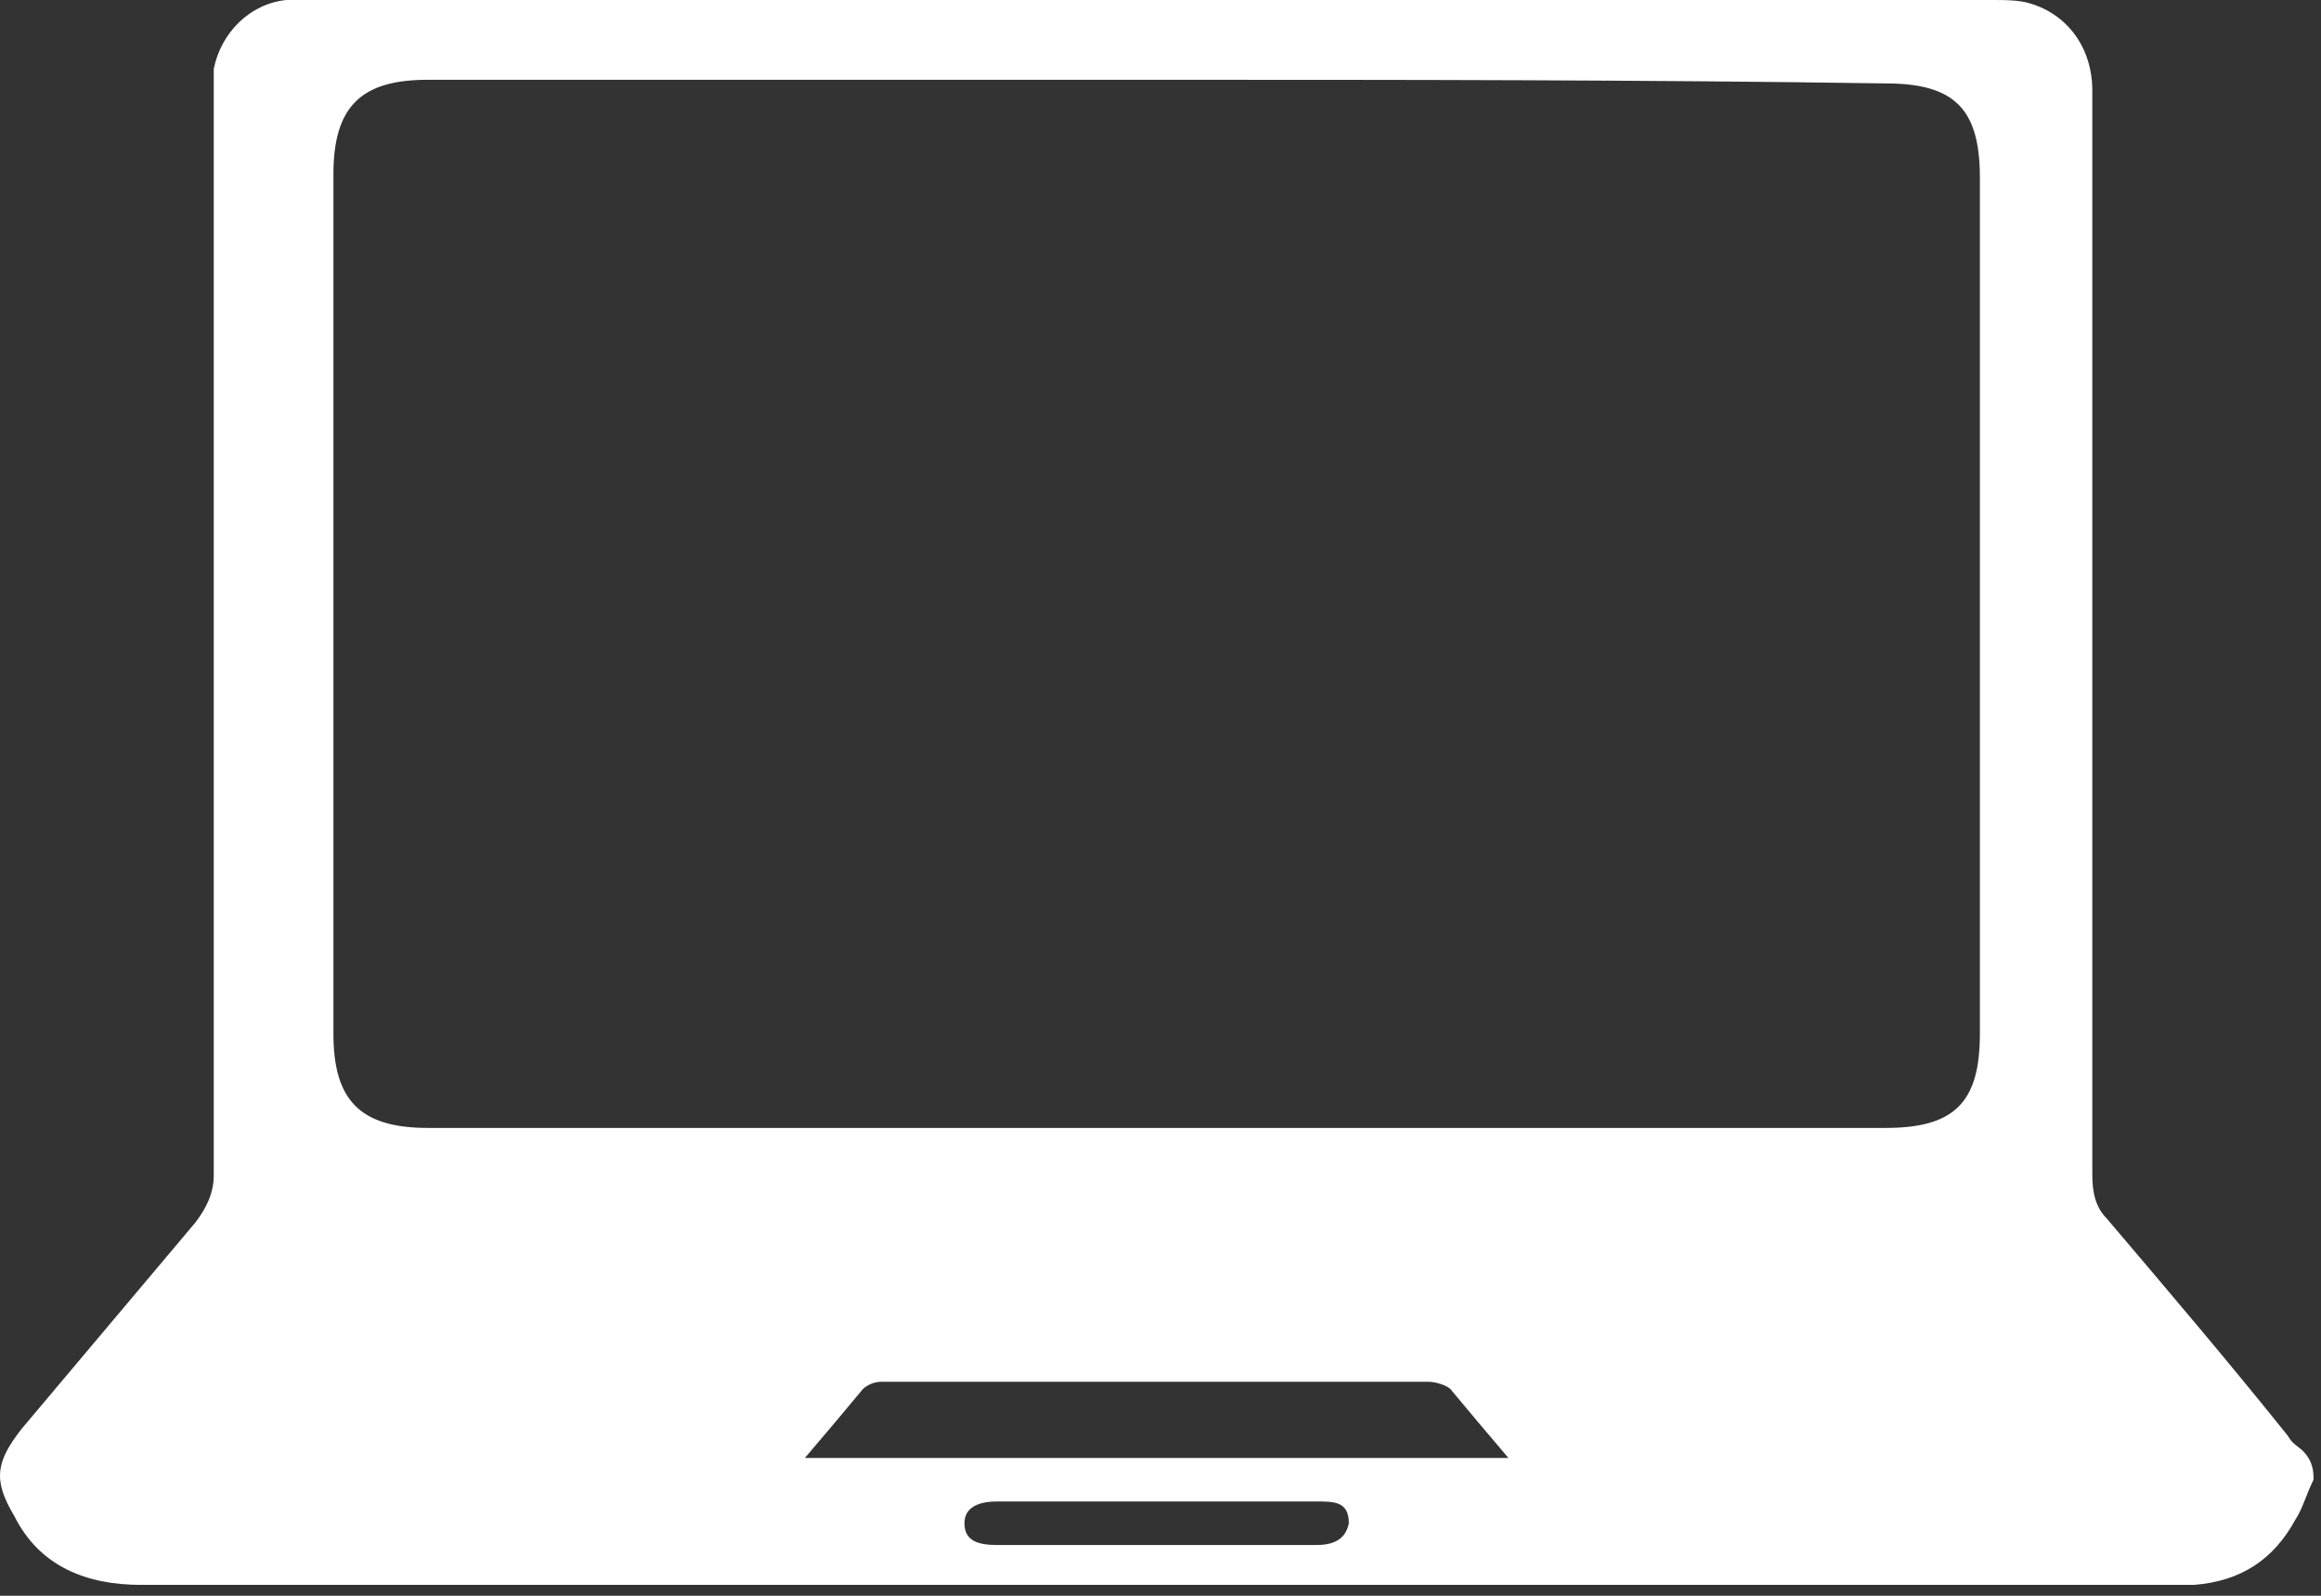 <svg width="64" height="44" viewBox="0 0 64 44" fill="none" xmlns="http://www.w3.org/2000/svg">
<rect x="0" y="0" width="64" height="44" fill="#333333" stroke="none"/>
<path d="M63.794 40.8C63.594 41.2 63.494 41.6 63.294 41.9C62.694 43 61.794 43.6 60.494 43.7C60.294 43.7 60.094 43.7 59.894 43.7C41.194 43.7 22.494 43.7 3.894 43.7C2.394 43.7 1.094 43.2 0.394 41.8C-0.206 40.8 -0.106 40.3 0.594 39.4C2.194 37.5 3.794 35.6 5.394 33.7C5.694 33.3 5.894 32.9 5.894 32.4C5.894 22.6 5.894 12.8 5.894 3C5.894 2.6 5.894 2.3 5.894 1.9C6.094 0.9 6.894 0.1 7.894 0C8.094 0 8.394 0 8.594 0C23.994 0 39.494 0 54.894 0C55.294 0 55.694 2.23517e-08 55.994 0.1C56.994 0.4 57.694 1.3 57.694 2.5C57.694 3.2 57.694 3.9 57.694 4.6C57.694 13.9 57.694 23.1 57.694 32.4C57.694 32.9 57.794 33.3 58.094 33.6C59.794 35.6 61.494 37.6 63.094 39.6C63.194 39.8 63.394 39.9 63.494 40C63.794 40.3 63.794 40.6 63.794 40.8ZM31.894 2.2C25.194 2.2 18.494 2.2 11.794 2.2C9.994 2.2 9.194 2.9 9.194 4.8C9.194 12.7 9.194 20.6 9.194 28.5C9.194 30.3 9.894 31.1 11.794 31.1C25.194 31.1 38.594 31.1 51.994 31.1C53.894 31.1 54.594 30.4 54.594 28.5C54.594 20.6 54.594 12.8 54.594 4.9C54.594 3 53.894 2.3 51.994 2.3C45.294 2.2 38.594 2.2 31.894 2.2ZM22.194 40.2C28.694 40.2 35.094 40.2 41.594 40.2C40.994 39.5 40.494 38.9 39.994 38.3C39.894 38.2 39.594 38.1 39.394 38.1C34.394 38.1 29.394 38.1 24.294 38.1C24.094 38.1 23.894 38.2 23.794 38.3C23.294 38.9 22.794 39.5 22.194 40.2ZM31.894 42.6C33.394 42.6 34.794 42.6 36.294 42.6C36.694 42.6 37.094 42.5 37.194 42C37.194 41.4 36.794 41.4 36.294 41.4C33.394 41.4 30.394 41.4 27.494 41.4C27.094 41.4 26.594 41.5 26.594 42C26.594 42.5 26.994 42.6 27.494 42.6C28.894 42.6 30.394 42.6 31.894 42.6Z" fill="white"/>
</svg>
